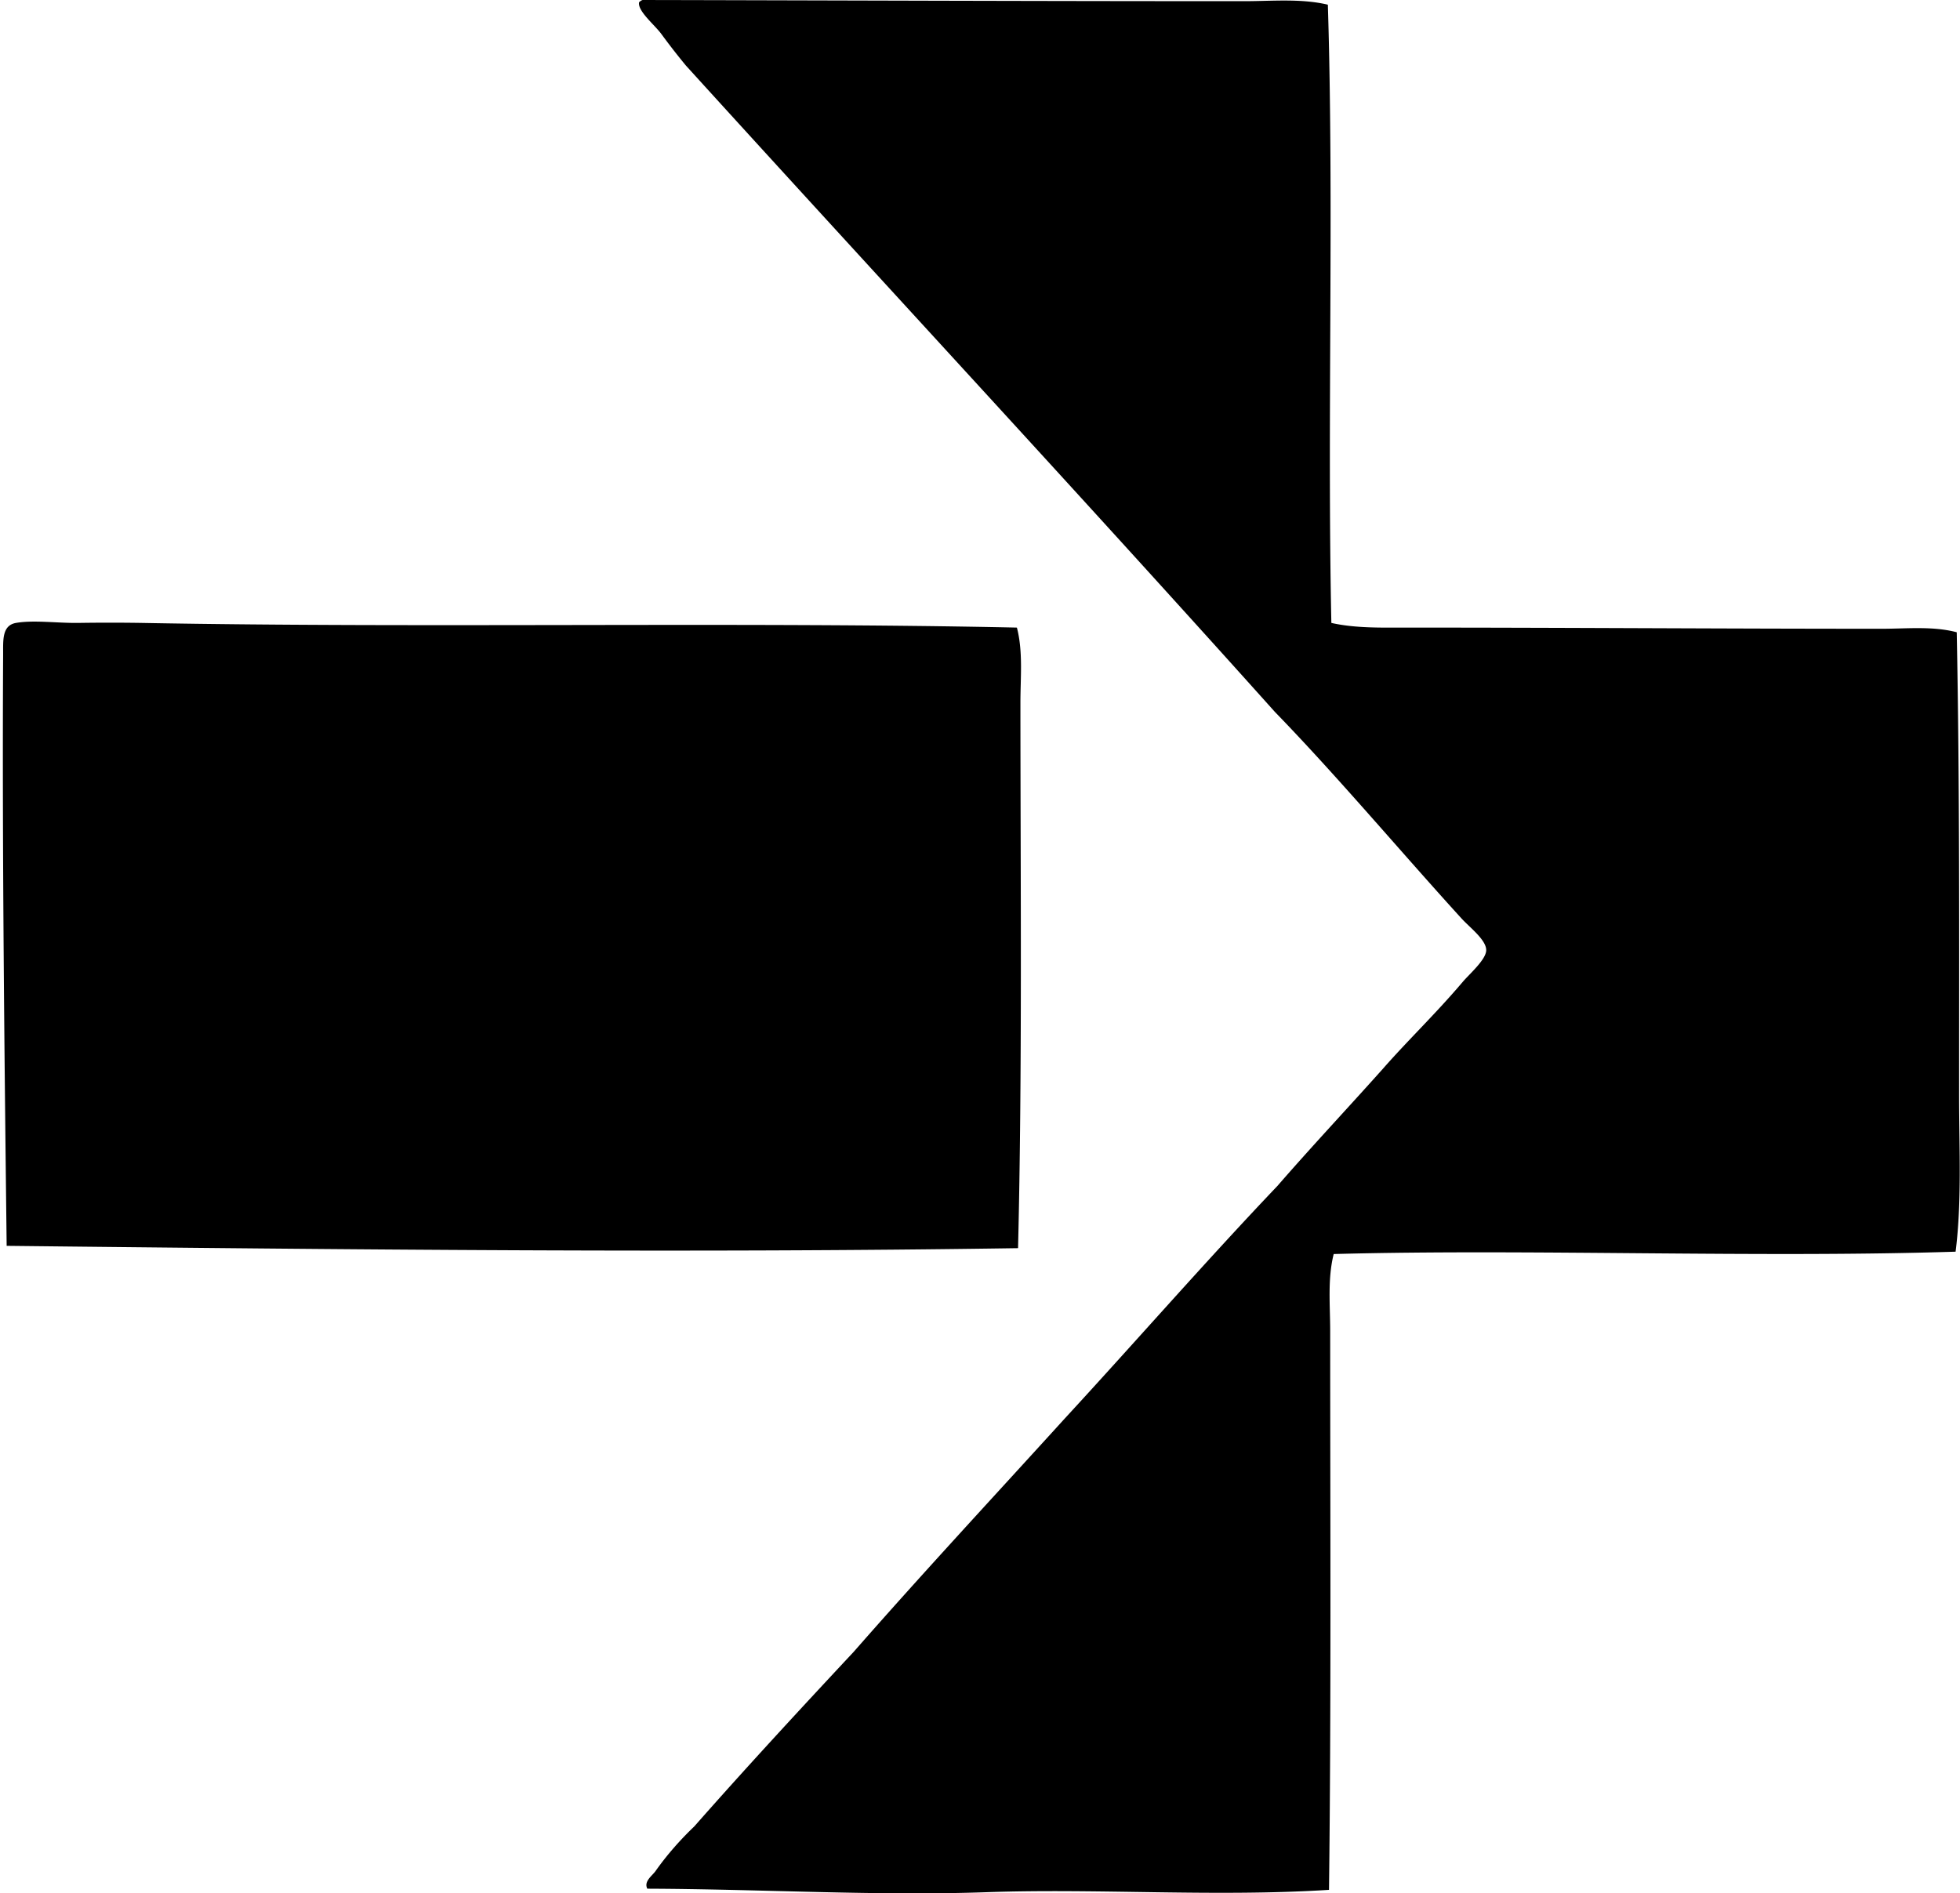 <svg xmlns="http://www.w3.org/2000/svg" width="207" height="200" fill="none" viewBox="0 0 207 200">
  <path fill="#000" fill-rule="evenodd" d="M67.866 0c21.255.043 41.453.124 63.572.124 2.935-.002 5.979-.299 8.8.372.658 21.232-.081 43.865.37 65.305 2.535.57 5.262.496 7.931.493 16.603 0 33.494.124 50.186.124 2.646 0 5.402-.3 7.931.37.32 16.32.246 32.284.249 49.074.002 5.516.298 11.067-.37 16.357-21.08.671-44.867-.309-65.679.248-.661 2.624-.372 5.399-.372 8.178.002 19.479.108 40.212-.125 58.985-11.998.76-24.306-.164-36.183.248-11.624.403-23.709-.326-35.814-.372-.387-.777.517-1.36.869-1.859 1.167-1.661 2.595-3.287 4.087-4.71 5.513-6.26 11.17-12.374 16.853-18.462 7.31-8.346 14.853-16.458 22.306-24.661 7.509-8.146 14.795-16.514 22.428-24.534 3.649-4.199 7.45-8.245 11.153-12.391 2.686-3.062 5.578-5.812 8.425-9.17.714-.843 2.469-2.353 2.479-3.345.01-1.09-1.729-2.391-2.601-3.346-6.467-7.1-13.254-15.18-19.702-21.81-20.561-22.936-41.504-45.485-62.207-68.28a71.127 71.127 0 0 1-2.603-3.344c-.715-.975-2.518-2.419-2.356-3.346A.855.855 0 0 1 67.866 0Z" clip-rule="evenodd"/>
  <path fill="#000" fill-rule="evenodd" d="M107.397 66.294c.659 2.54.372 5.25.372 7.932.003 18.861.203 39.004-.25 57.62-34.682.527-71.383.145-106.816-.245C.47 111.706.219 89.686.33 69.145c.01-1.47-.147-3.084 1.365-3.345 1.86-.324 4.328.028 6.567 0a219.6 219.6 0 0 1 6.693 0c29.825.555 63.522-.132 92.442.494Z" clip-rule="evenodd"/>
</svg>
